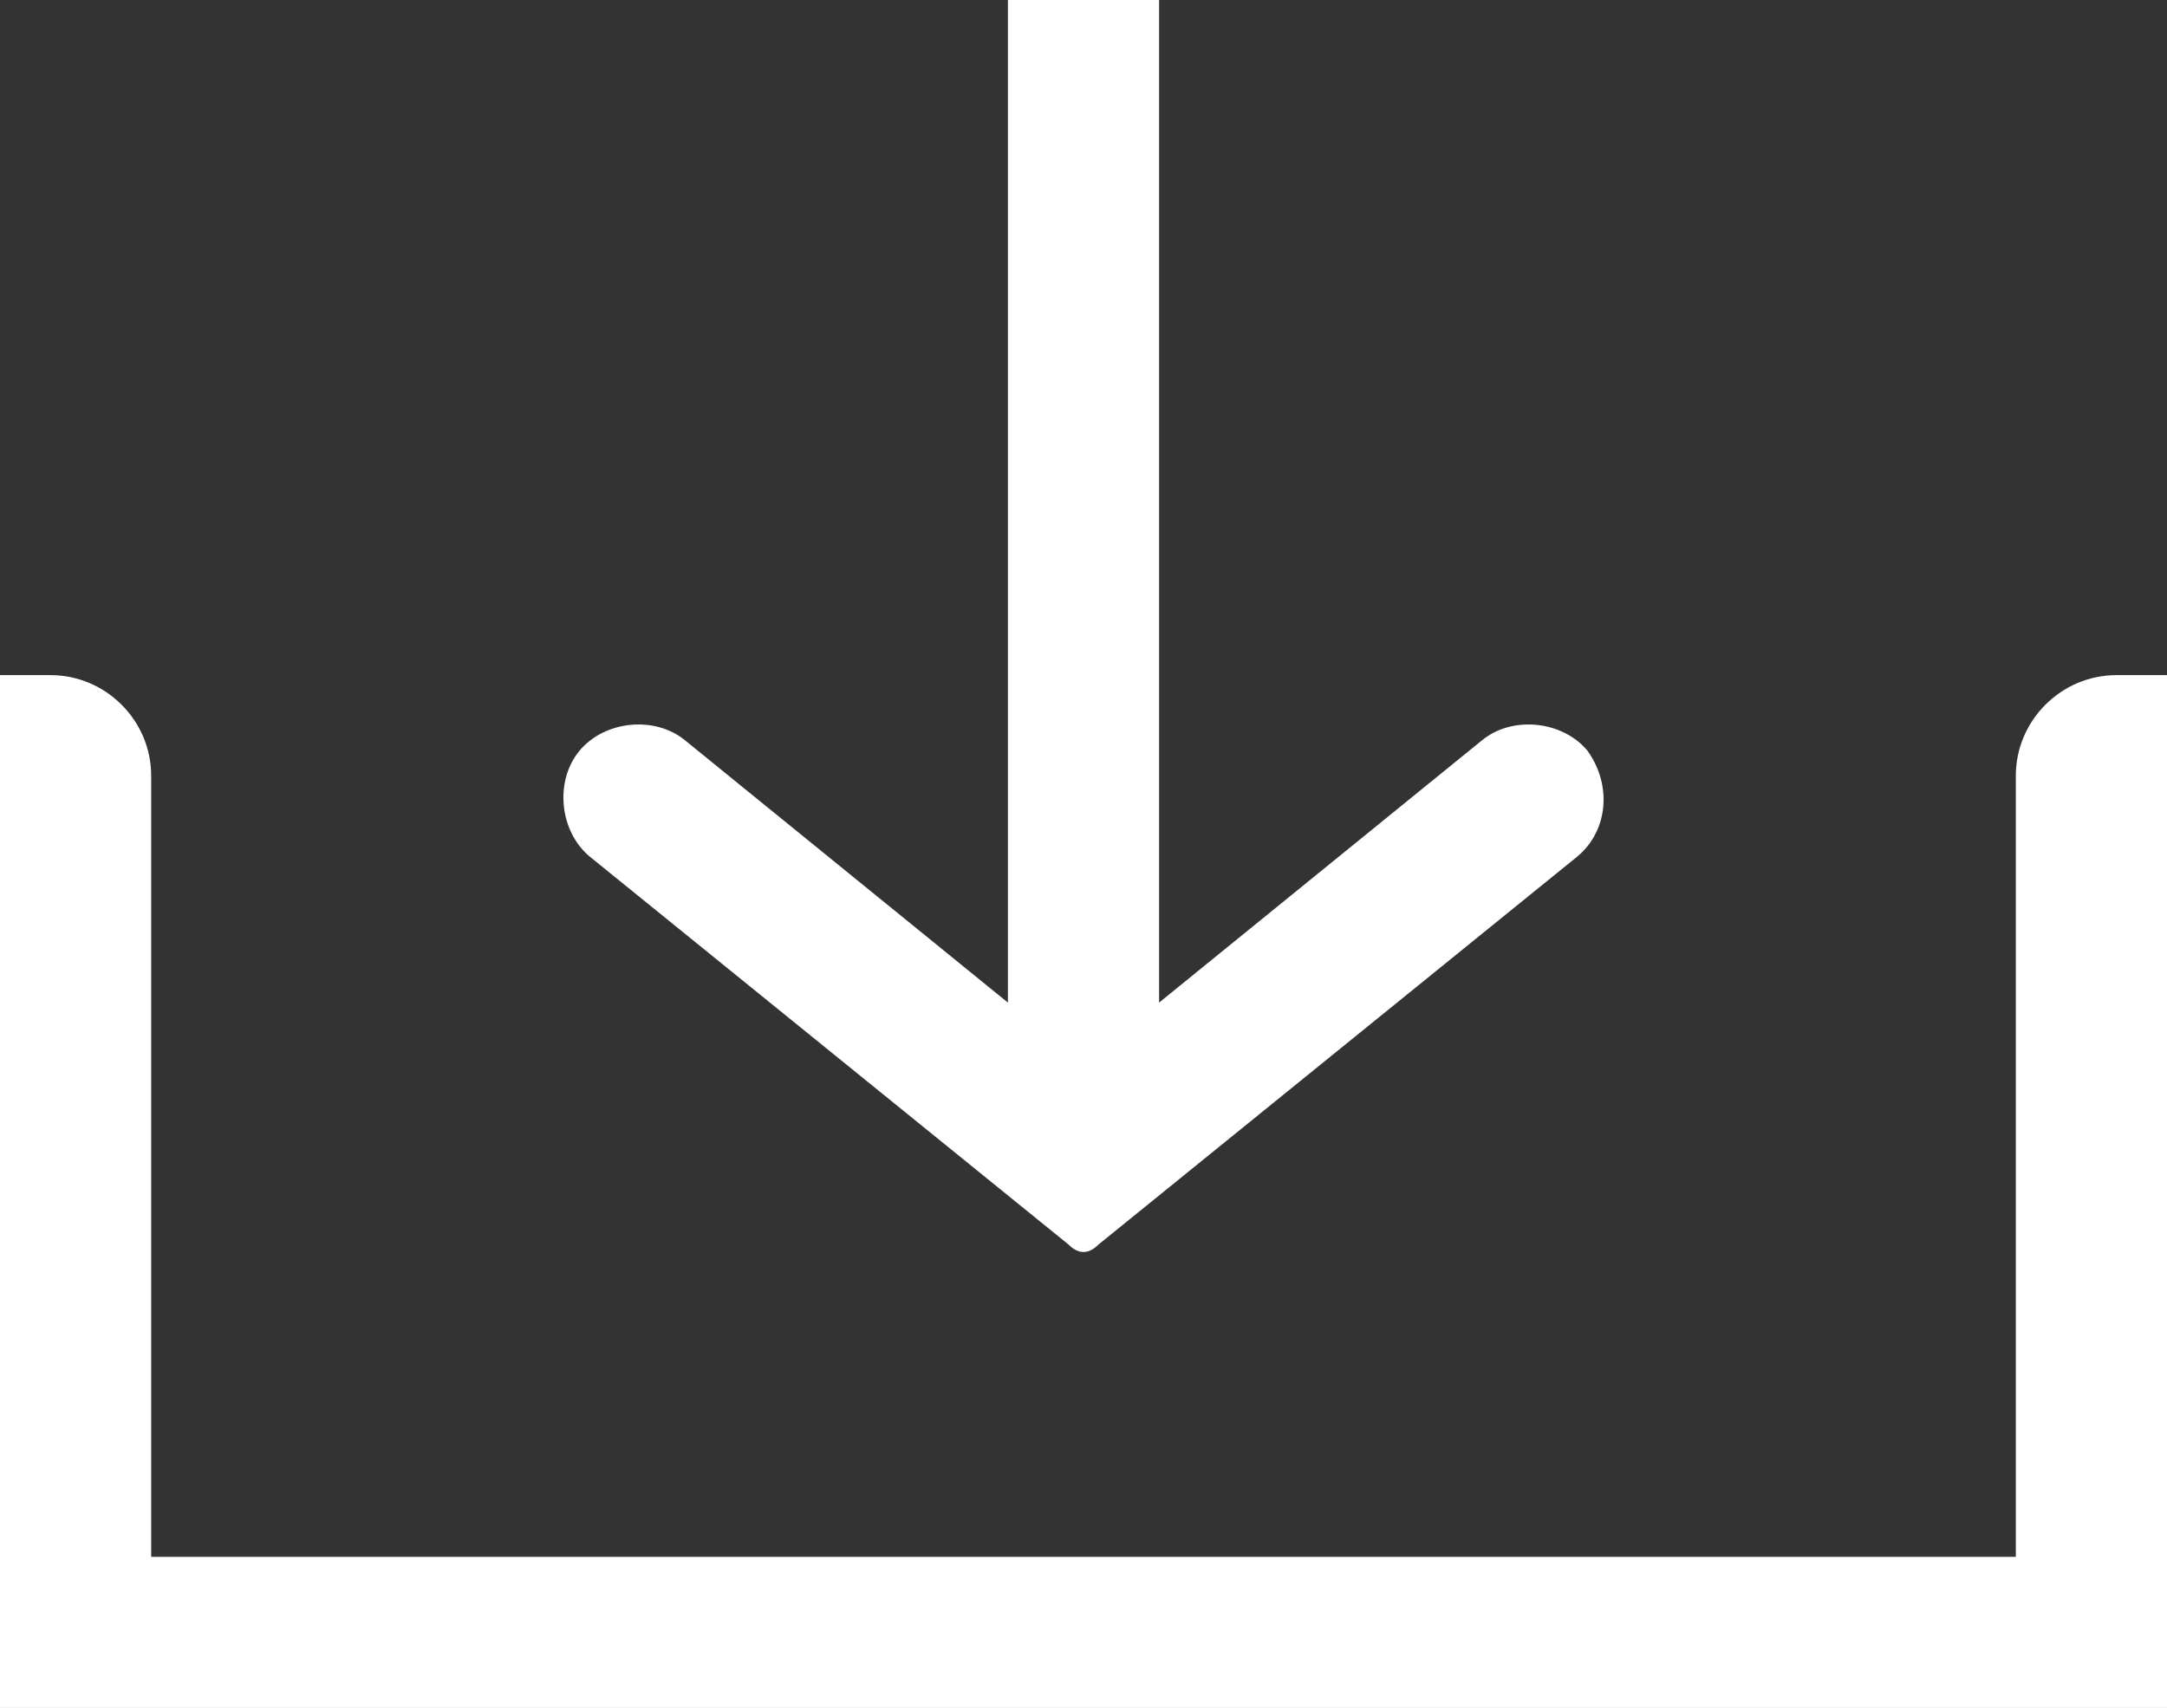 <!-- Generator: Adobe Illustrator 25.1.0, SVG Export Plug-In  -->
<svg version="1.1" xmlns="http://www.w3.org/2000/svg" xmlns:xlink="http://www.w3.org/1999/xlink" x="0px" y="0px" width="43px"
	 height="33.9px" viewBox="0 0 43 33.9" style="overflow:visible;enable-background:new 0 0 43 33.9;" xml:space="preserve">
<rect x="0" y="0" width="43" height="33.9" fill="#333333" stroke="none"/>
<style type="text/css">
	.st0{fill:#FFFFFF;}
</style>
<defs>
</defs>
<g>
	<path class="st0" d="M40,15.4v15.5H3V15.4c0-1.1-0.9-2-2-2H0v20.5h43V13.4h-1C40.9,13.4,40,14.3,40,15.4z"/>
	<path class="st0" d="M31.5,14.9L31.5,14.9c-0.5-0.6-1.5-0.7-2.1-0.2L23,19.9L23,0h-3l0,19.9l-6.4-5.2c-0.6-0.5-1.6-0.4-2.1,0.2l0,0
		c-0.5,0.6-0.4,1.6,0.2,2.1l9.5,7.7c0.2,0.2,0.4,0.2,0.6,0l9.5-7.7C31.9,16.5,32,15.6,31.5,14.9z"/>
</g>
</svg>

